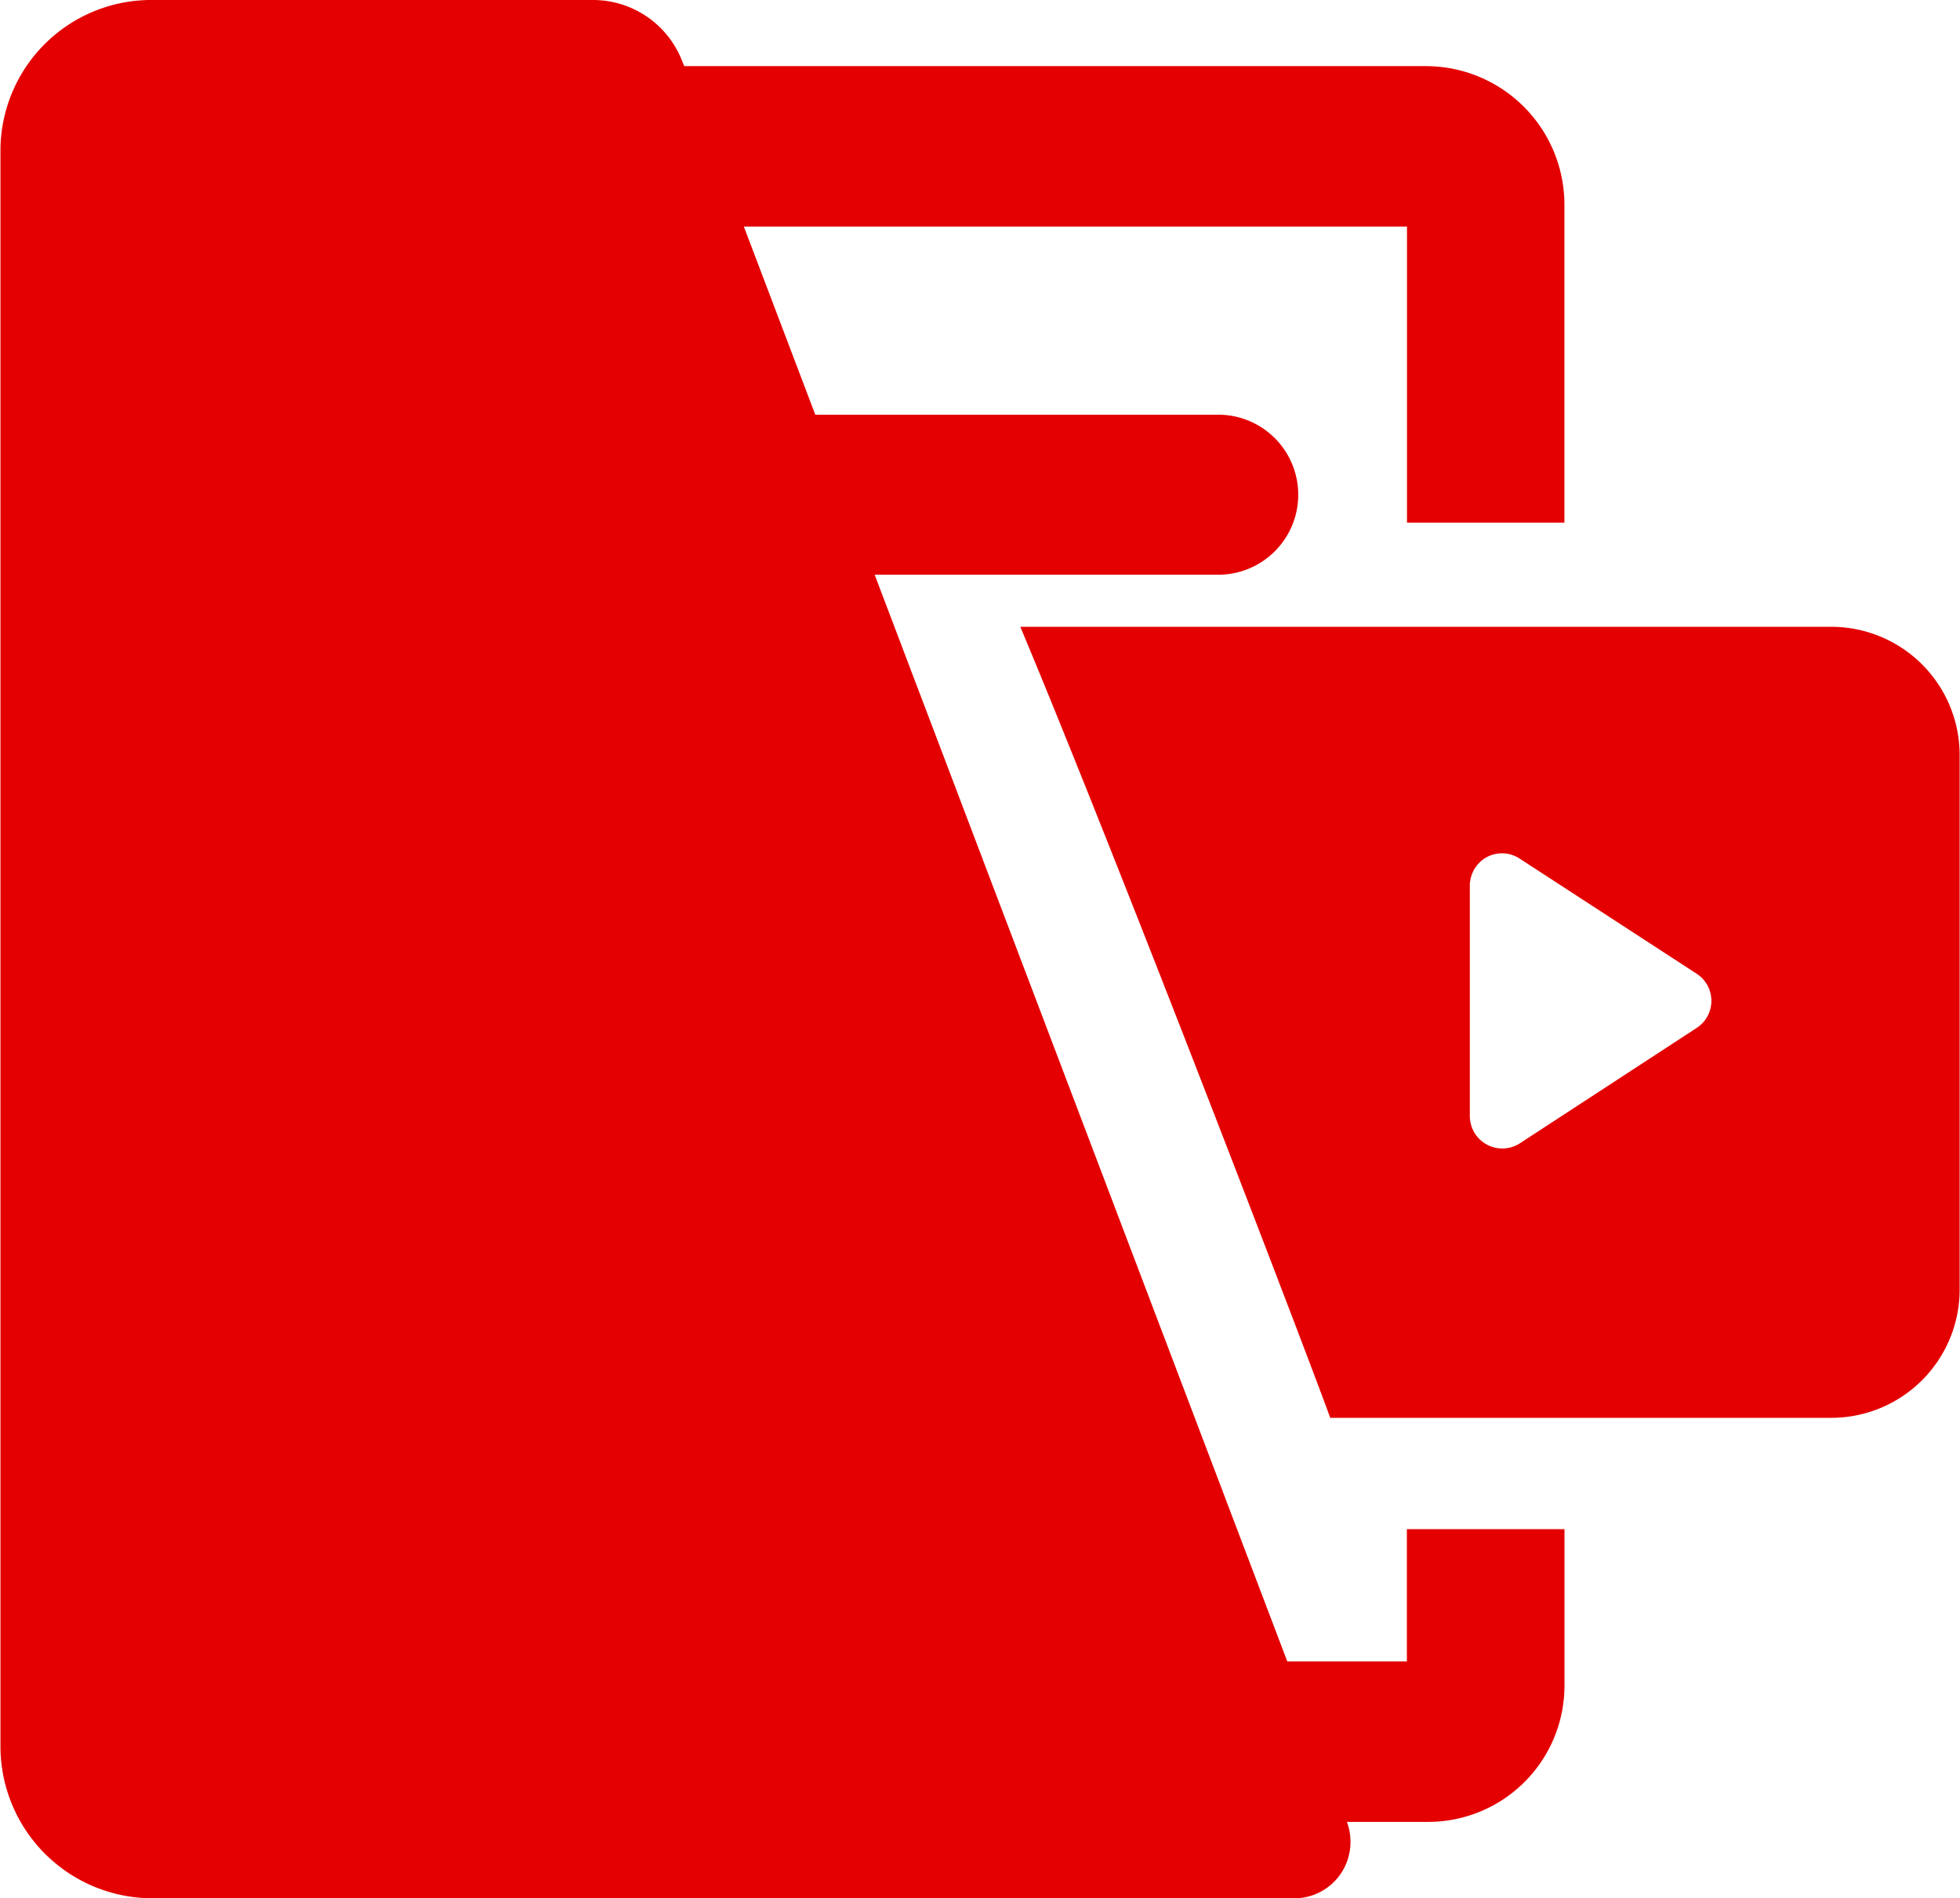 <svg xmlns="http://www.w3.org/2000/svg" width="51.562" height="49.94" viewBox="0 0 51.562 49.94">
<defs>
    <style>
      .cls-1 {
        fill: #e40000;
        fill-rule: evenodd;
      }
    </style>
  </defs>
  <path id="Forma_1" data-name="Forma 1" class="cls-1" d="M976.23,9591.24h-3.146l-10.855-28.59h9.038a2.105,2.105,0,0,0,0-4.21h-10.6l-1.88-4.95h17.446v7.79h4.141v-8.33a3.645,3.645,0,0,0-3.623-3.68H957.22l-0.058-.14a2.514,2.514,0,0,0-2.354-1.6h-11.56a3.968,3.968,0,0,0-4.017,3.91v42.08a4,4,0,0,0,4.017,3.95h30.066a1.479,1.479,0,0,0,1.179-.65,1.5,1.5,0,0,0,.159-1.36h2.1a3.586,3.586,0,0,0,3.624-3.61v-4.09H976.23v3.48Zm-10.169-27.22c2.725,6.51,7.969,20.25,8.151,20.81h13.177a3.377,3.377,0,0,0,3.383-3.37v-14.07a3.377,3.377,0,0,0-3.383-3.37H966.061Zm13.139,13.59a0.854,0.854,0,0,1-1.314-.71v-6.07a0.86,0.86,0,0,1,.444-0.75,0.849,0.849,0,0,1,.87.04l4.658,3.03a0.85,0.85,0,0,1,0,1.42Z" transform="translate(-939.219 -9547.53)"/>
</svg>
